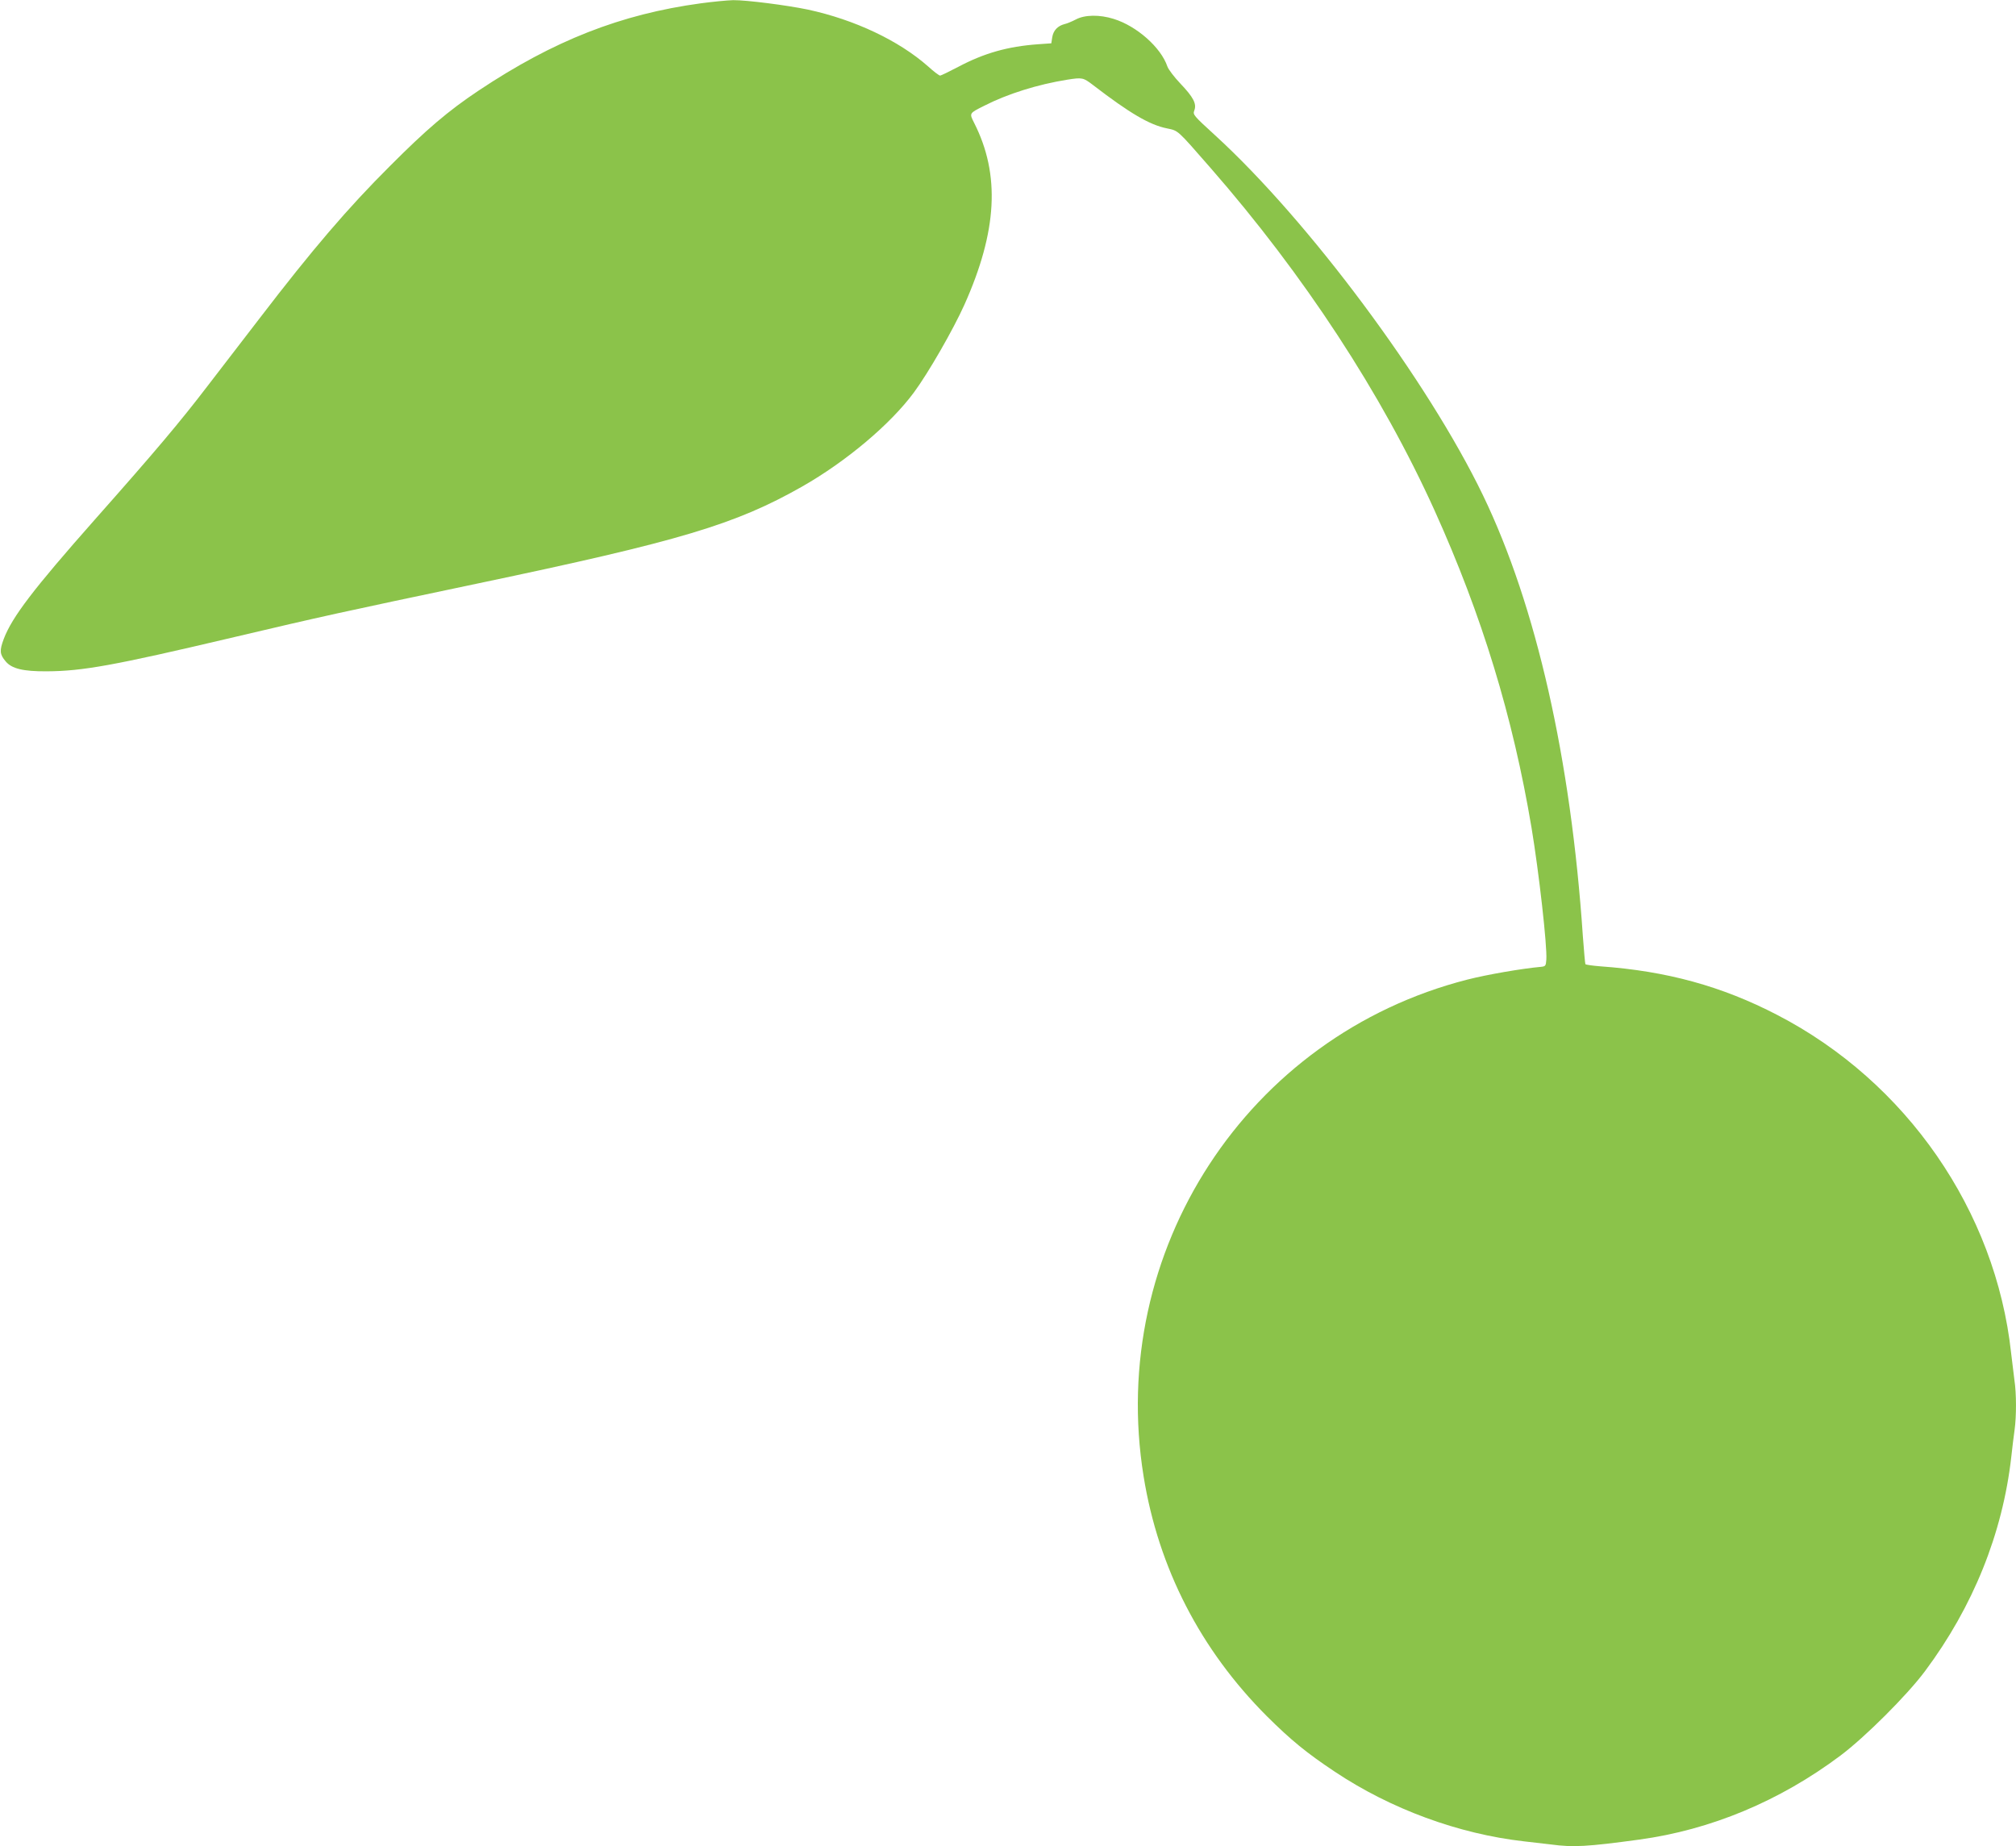 <?xml version="1.0" standalone="no"?>
<!DOCTYPE svg PUBLIC "-//W3C//DTD SVG 20010904//EN"
 "http://www.w3.org/TR/2001/REC-SVG-20010904/DTD/svg10.dtd">
<svg version="1.0" xmlns="http://www.w3.org/2000/svg"
 width="1280pt" height="1172pt" viewBox="0 0 1280 1172"
 preserveAspectRatio="xMidYMid meet">
<g transform="translate(0,1172) scale(0.1,-0.1)"
fill="#8bc34a" stroke="none">
<path d="M4450 11699 c-508 -69 -934 -236 -1411 -554 -192 -128 -331 -246
-564 -480 -266 -265 -492 -529 -826 -965 -91 -118 -239 -311 -330 -429 -175
-229 -330 -413 -718 -851 -390 -441 -524 -617 -577 -756 -28 -75 -26 -98 12
-143 38 -46 111 -64 260 -63 227 1 427 37 1169 212 589 139 700 163 1570 346
1286 270 1633 374 2058 615 281 160 562 397 710 598 91 123 249 398 320 556
209 467 229 826 62 1155 -31 62 -33 60 65 109 147 75 338 135 526 165 96 15
101 14 164 -34 233 -179 359 -253 469 -275 74 -16 61 -4 276 -250 595 -681
1088 -1435 1423 -2175 301 -666 498 -1311 616 -2015 47 -283 100 -752 94 -837
-3 -40 -5 -43 -33 -46 -123 -11 -342 -49 -468 -81 -1398 -357 -2288 -1724
-2056 -3154 94 -583 362 -1102 783 -1523 153 -152 252 -233 431 -352 355 -237
786 -395 1200 -442 55 -6 133 -15 173 -20 140 -19 230 -14 560 31 454 62 891
244 1277 533 156 117 423 383 537 536 306 410 493 875 548 1360 6 58 16 135
21 172 12 86 12 231 -1 316 -5 37 -14 114 -21 172 -98 903 -665 1722 -1484
2146 -352 183 -703 279 -1123 309 -50 4 -94 10 -96 14 -2 3 -9 83 -16 176 -76
1127 -296 2099 -634 2800 -350 726 -1107 1743 -1701 2286 -139 127 -142 131
-132 158 16 42 -6 84 -89 171 -39 41 -76 90 -82 108 -41 121 -195 257 -341
302 -89 28 -184 27 -241 -4 -25 -13 -57 -26 -71 -29 -43 -11 -71 -40 -78 -83
l-6 -39 -85 -6 c-192 -14 -341 -56 -507 -144 -57 -30 -109 -55 -114 -55 -6 0
-41 26 -77 59 -186 164 -466 296 -762 360 -134 28 -392 61 -475 60 -38 -1
-131 -10 -205 -20z"/>
</g>
</svg>
